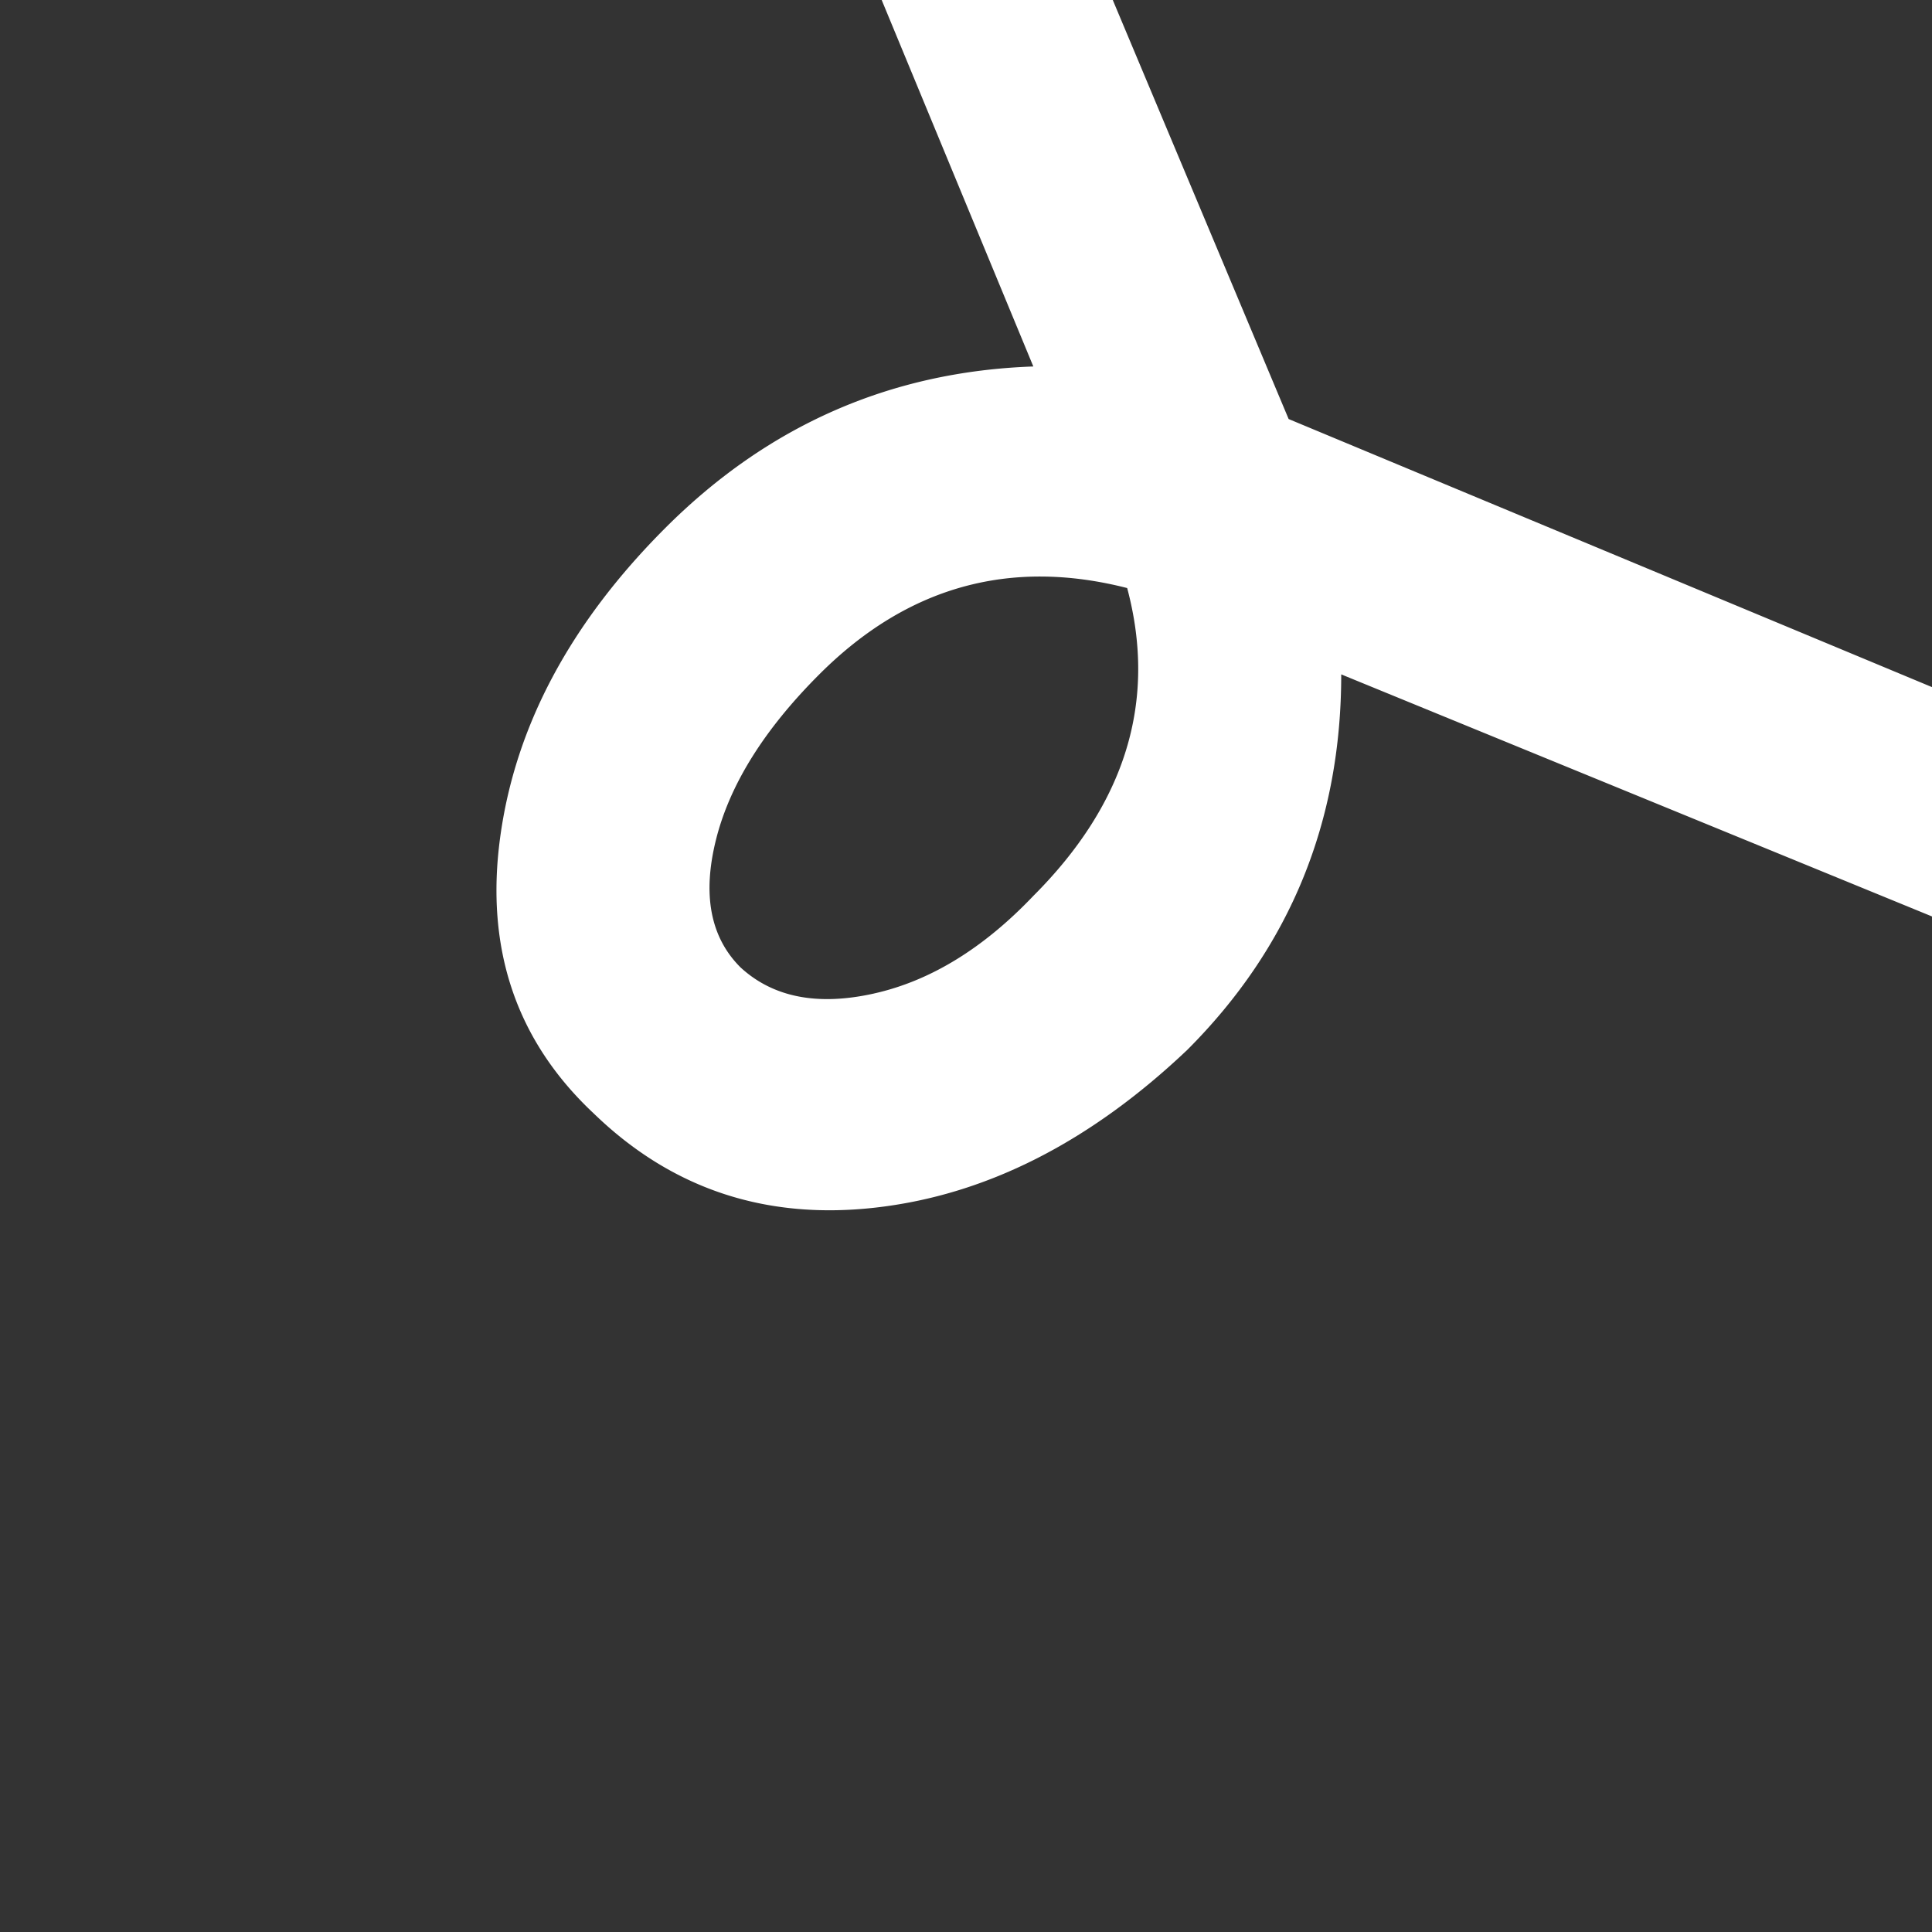 <svg width="132" height="132" xmlns="http://www.w3.org/2000/svg">
    <rect width="100%" height="100%" fill="#333333" stroke="none"/>
    <g fill="none" fill-rule="evenodd">
        <path d="M132 0h183v110c0 5.523-4.477 10-10 10H132V0z" fill="#FAFAFA" />
        <path
            d="M158.852 125.35c7.354 0 13.383-3.036 18.087-9.108 4.703-6.072 7.055-13.725 7.055-22.961 0-9.749-3.336-18.3-10.006-25.655l51.566-21.55c.343 10.09 4.02 18.643 11.032 25.655 6.67 6.328 13.768 9.92 21.294 10.775 7.525.855 13.939-1.283 19.24-6.414 4.96-4.96 7.013-11.245 6.158-18.856-.855-7.611-4.532-14.666-11.032-21.165-.855-.856-2.095-1.924-3.72-3.207-1.624-1.283-4.532-2.865-8.722-4.746-4.19-1.882-8.424-2.908-12.7-3.079l21.55-52.08c3.08 2.908 6.8 5.26 11.16 7.056 4.362 1.796 7.526 2.822 9.493 3.078 1.967.257 3.463.385 4.49.385 9.235 0 16.889-2.352 22.96-7.055 6.072-4.703 9.108-10.732 9.108-18.087 0-7.354-3.036-13.426-9.108-18.215-6.071-4.788-13.725-7.183-22.96-7.183-9.75 0-18.13 3.335-25.142 10.006l-21.55-51.31c4.275-.342 8.508-1.454 12.699-3.335 4.19-1.882 7.14-3.464 8.85-4.746 1.711-1.283 2.908-2.267 3.592-2.95 6.5-6.5 10.177-13.555 11.032-21.166.855-7.611-1.197-14.067-6.157-19.37-5.302-5.301-11.759-7.482-19.37-6.541-7.61.94-14.666 4.66-21.165 11.16-7.012 7.012-10.69 15.478-11.032 25.398l-51.566-21.55c6.67-7.013 10.006-15.479 10.006-25.399 0-9.406-2.352-17.06-7.055-22.96-4.704-5.901-10.733-8.852-18.087-8.852-7.355 0-13.383 2.95-18.087 8.851-4.703 5.9-7.055 13.555-7.055 22.961 0 9.92 3.506 18.386 10.519 25.399l-52.593 21.55c0-9.92-3.506-18.386-10.518-25.399-6.5-6.499-13.555-10.219-21.166-11.16-7.61-.94-14.067 1.24-19.369 6.543-5.302 5.302-7.44 11.758-6.414 19.369 1.026 7.61 4.79 14.666 11.288 21.165 6.67 6.67 15.051 10.348 25.142 11.032l-21.55 51.31c-7.012-6.67-15.393-10.006-25.142-10.006-9.406 0-17.103 2.395-23.089 7.183-5.986 4.79-8.98 10.861-8.98 18.215 0 7.355 2.994 13.426 8.98 18.215 5.986 4.618 13.683 6.927 23.09 6.927 1.026 0 2.522-.128 4.489-.385 1.967-.256 5.13-1.282 9.492-3.078 4.362-1.796 8.082-4.148 11.16-7.055L70.6 25.039c-9.749.342-18.13 4.02-25.142 11.032-6.499 6.499-10.262 13.554-11.288 21.165-1.026 7.61 1.112 13.896 6.414 18.856 5.302 5.131 11.716 7.27 19.241 6.414 7.526-.855 14.623-4.447 21.294-10.775 7.012-7.012 10.518-15.564 10.518-25.655l52.593 21.55c-7.013 7.354-10.519 15.906-10.519 25.655 0 9.236 2.352 16.89 7.055 22.961 4.704 6.072 10.732 9.108 18.087 9.108zm0-283.23c-7.012-4.276-10.519-10.604-10.519-18.985 0-5.302.941-9.492 2.822-12.57 1.882-3.08 4.447-4.618 7.697-4.618s5.815 1.539 7.696 4.617c1.882 3.08 2.822 7.27 2.822 12.571 0 .856-.128 2.138-.384 3.849-.257 1.71-1.283 4.19-3.079 7.44-1.796 3.25-4.148 5.815-7.055 7.696zm-81.84 34.12c-8.209 1.711-15.221-.341-21.036-6.156-3.592-3.42-5.9-7.013-6.927-10.775-1.026-3.763-.513-6.67 1.54-8.723 2.394-2.223 5.472-2.95 9.235-2.18 3.763.769 7.355 2.864 10.775 6.285l1.026 1.283a27.608 27.608 0 012.31 3.206c.683 1.112 1.41 2.609 2.18 4.49a17.108 17.108 0 011.283 5.772c.085 1.967-.043 4.233-.385 6.799zm174.197-.512c-3.591 1.026-7.098 1.197-10.518.513-.342-2.566-.47-4.832-.385-6.799.086-1.967.47-3.89 1.154-5.772.685-1.881 1.369-3.378 2.053-4.49a104.81 104.81 0 012.052-3.206l1.026-1.283c3.763-3.42 7.526-5.516 11.289-6.286 3.762-.77 6.67-.042 8.722 2.181 2.395 2.052 3.122 4.96 2.18 8.723-.94 3.762-3.291 7.354-7.054 10.775-.684.684-1.71 1.539-3.079 2.565-1.368 1.026-3.848 2.053-7.44 3.079zM158.852 58.134L88.044 28.63 58.541-41.664l29.503-71.064 70.808-29.246 70.807 29.246 28.99 71.064-28.99 70.295-70.807 29.503zM23.907-31.146c-5.302 0-9.535-.94-12.699-2.821-3.164-1.881-4.746-4.447-4.746-7.697s1.625-5.9 4.874-7.953c3.25-2.052 7.44-3.078 12.571-3.078.856 0 2.096.128 3.72.385 1.625.256 4.062 1.325 7.312 3.207 3.25 1.88 5.815 4.36 7.696 7.44-1.881 2.907-4.446 5.259-7.696 7.055-3.25 1.795-5.687 2.822-7.312 3.078-1.624.257-2.864.385-3.72.385zm269.89 0c-.856 0-2.096-.127-3.72-.384-1.625-.256-4.063-1.283-7.312-3.078-3.25-1.796-5.815-4.148-7.697-7.056 1.882-3.078 4.447-5.558 7.697-7.44 3.25-1.88 5.687-2.95 7.311-3.206 1.625-.257 2.865-.385 3.72-.385 4.96 0 9.108 1.026 12.443 3.078 3.335 2.053 5.003 4.704 5.003 7.953 0 3.079-1.625 5.602-4.875 7.569-3.25 1.966-7.44 2.95-12.57 2.95zM59.695 67.884c-3.848.855-6.884.256-9.108-1.796-2.052-2.053-2.608-4.96-1.667-8.723.94-3.763 3.292-7.525 7.055-11.288 5.986-5.986 12.998-7.953 21.037-5.9 2.052 7.696-.086 14.708-6.414 21.036-3.42 3.592-7.055 5.815-10.903 6.67zm206.906-1.796c-2.052 2.052-5.002 2.65-8.85 1.796-3.849-.856-7.569-3.079-11.16-6.67-.685-.685-1.497-1.71-2.438-3.08-.94-1.367-1.924-3.847-2.95-7.44-1.026-3.59-1.197-7.097-.513-10.518 8.038-2.052 15.05-.085 21.037 5.901 3.763 3.763 6.114 7.525 7.055 11.288.94 3.763.214 6.67-2.18 8.723zm-107.75 44.64c-3.079 0-5.601-1.626-7.568-4.875-1.967-3.25-2.95-7.44-2.95-12.571 0-8.723 3.506-15.05 10.518-18.985 2.907 1.71 5.26 4.233 7.055 7.569 1.796 3.335 2.822 5.857 3.079 7.568.256 1.71.384 2.993.384 3.848 0 5.13-.983 9.321-2.95 12.57-1.967 3.25-4.49 4.875-7.568 4.875z"
            fill="#FFF" fill-rule="nonzero">
            <animateTransform attributeName="transform" type="rotate" from="0 158.5 -41.5" to="360 158.5 -41.5" dur="7s"
                repeatCount="indefinite" />
        </path>
    </g>
</svg>
